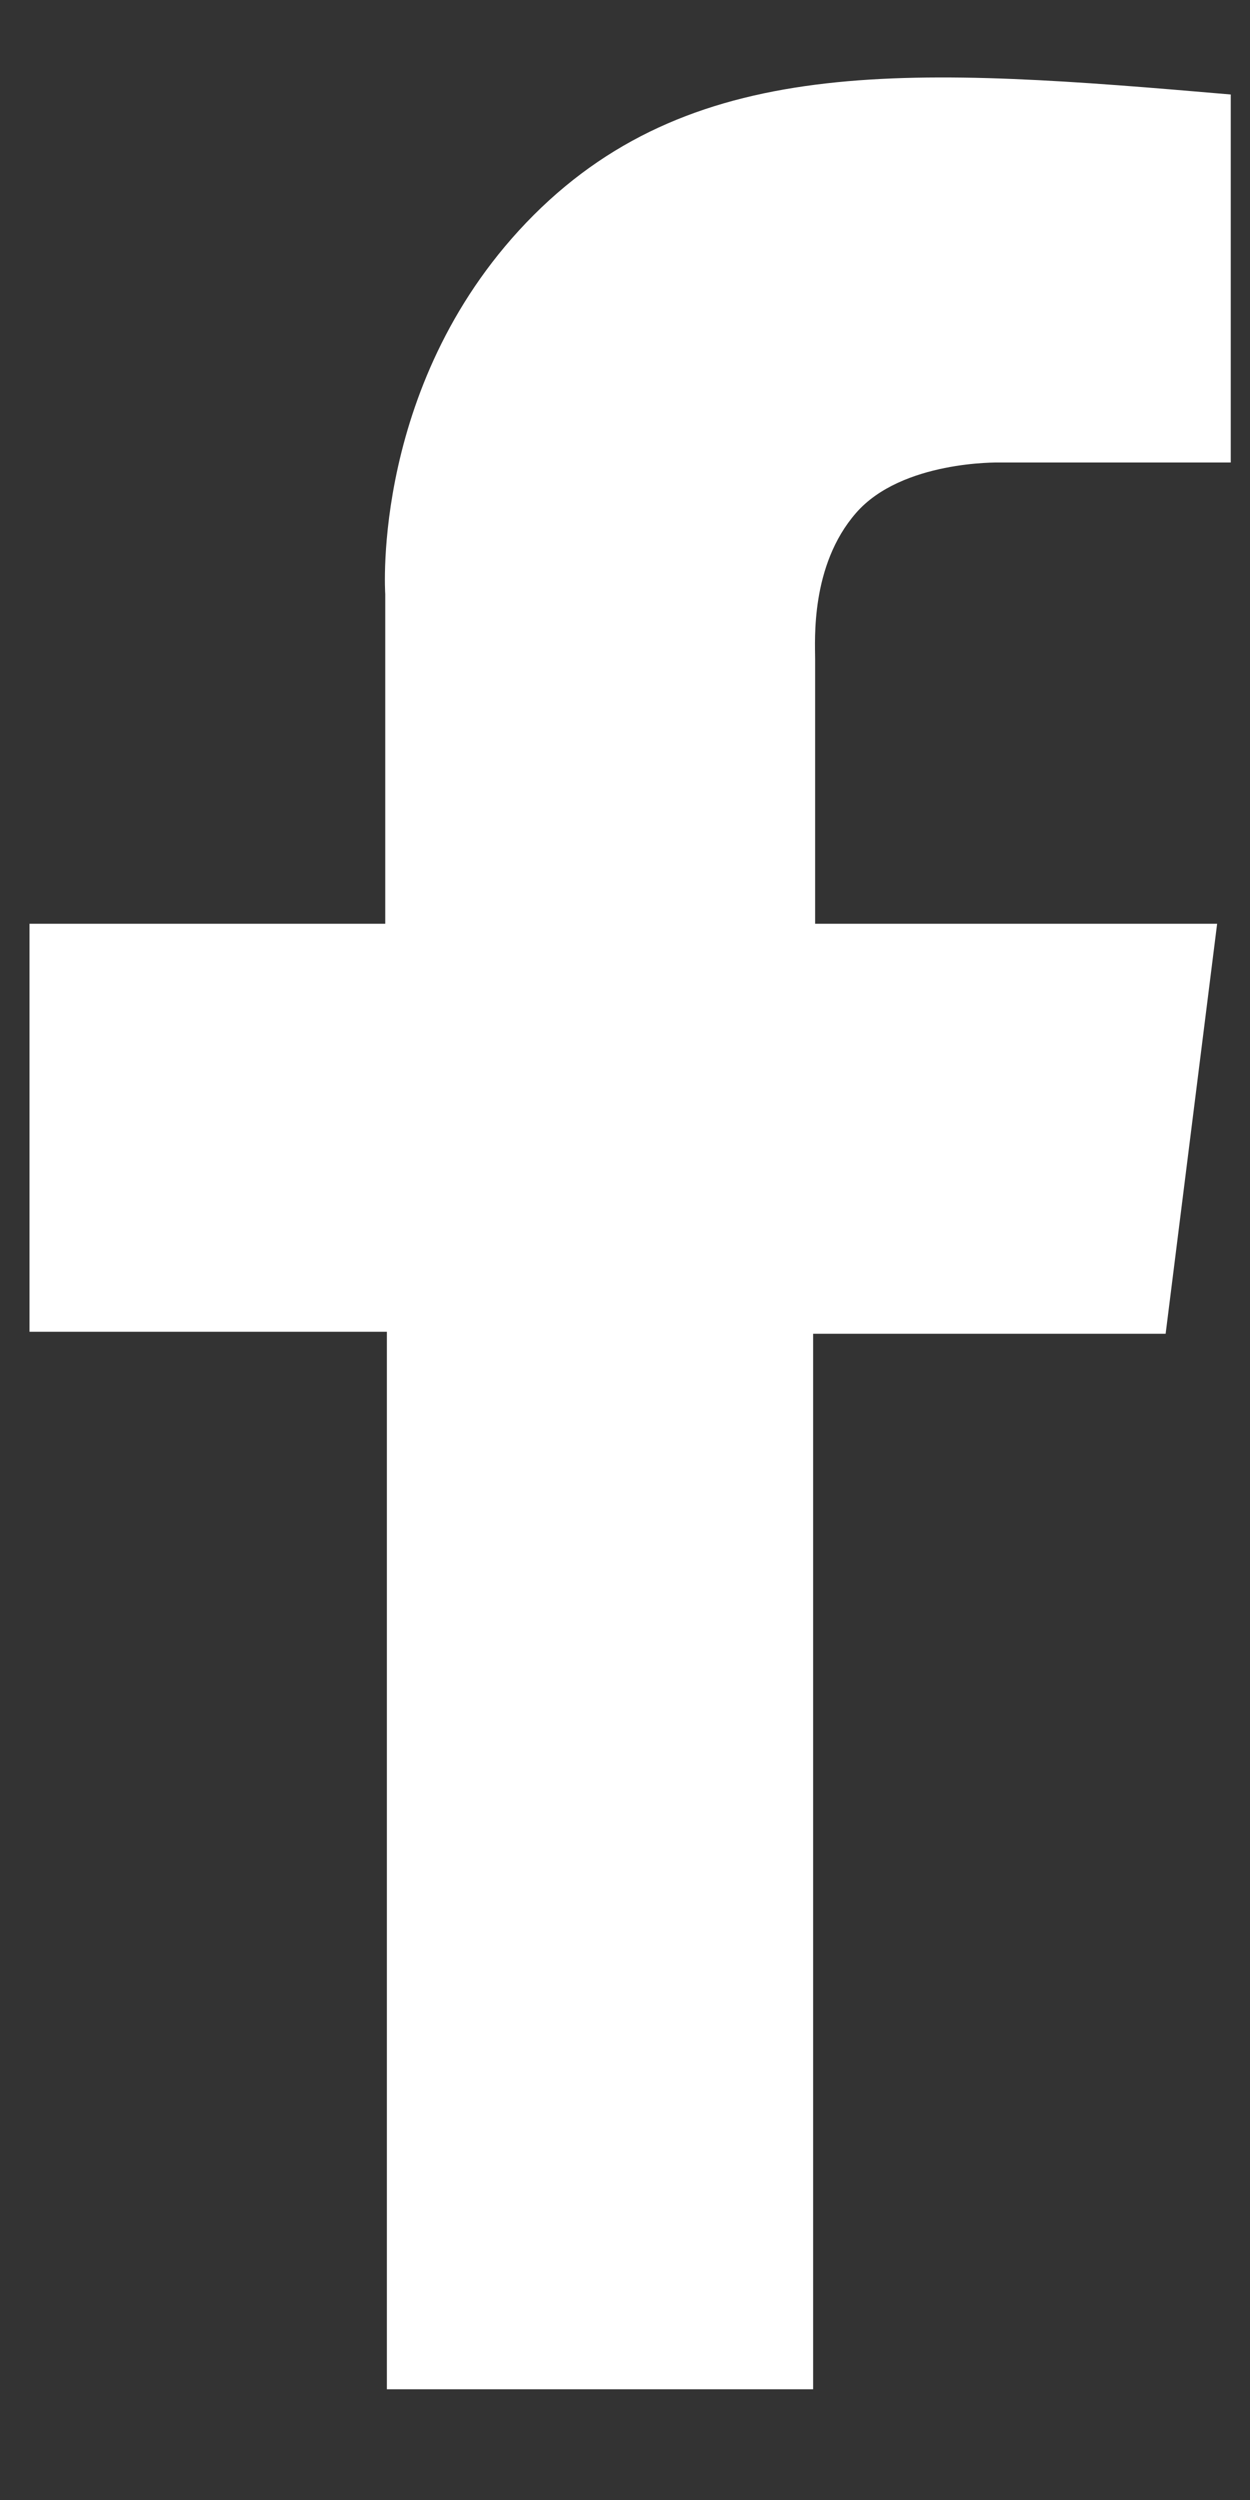 <svg width="10" height="20" viewBox="0 0 10 20" xmlns="http://www.w3.org/2000/svg"><rect x="0" y="0" width="10" height="20" fill="#333333" stroke="none"/><title>Fill 2</title><g id="Documents" fill="none" fill-rule="evenodd"><g id="Desktop" fill="#FFF"><g id="Profile"><g id="Social---Circle"><g id="Social---Circle---Facebook"><path d="M.236 7.39h2.846V4.753S2.962 3.03 4.27 1.72C5.578.414 7.34.54 9.846.756V3.7H7.992s-.778-.017-1.144.404c-.366.42-.327 1.02-.327 1.168V7.39h3.216l-.412 3.28h-2.82v8.444h-3.41v-8.46H.236V7.39" id="Fill-2"/></g></g></g></g></g></svg>